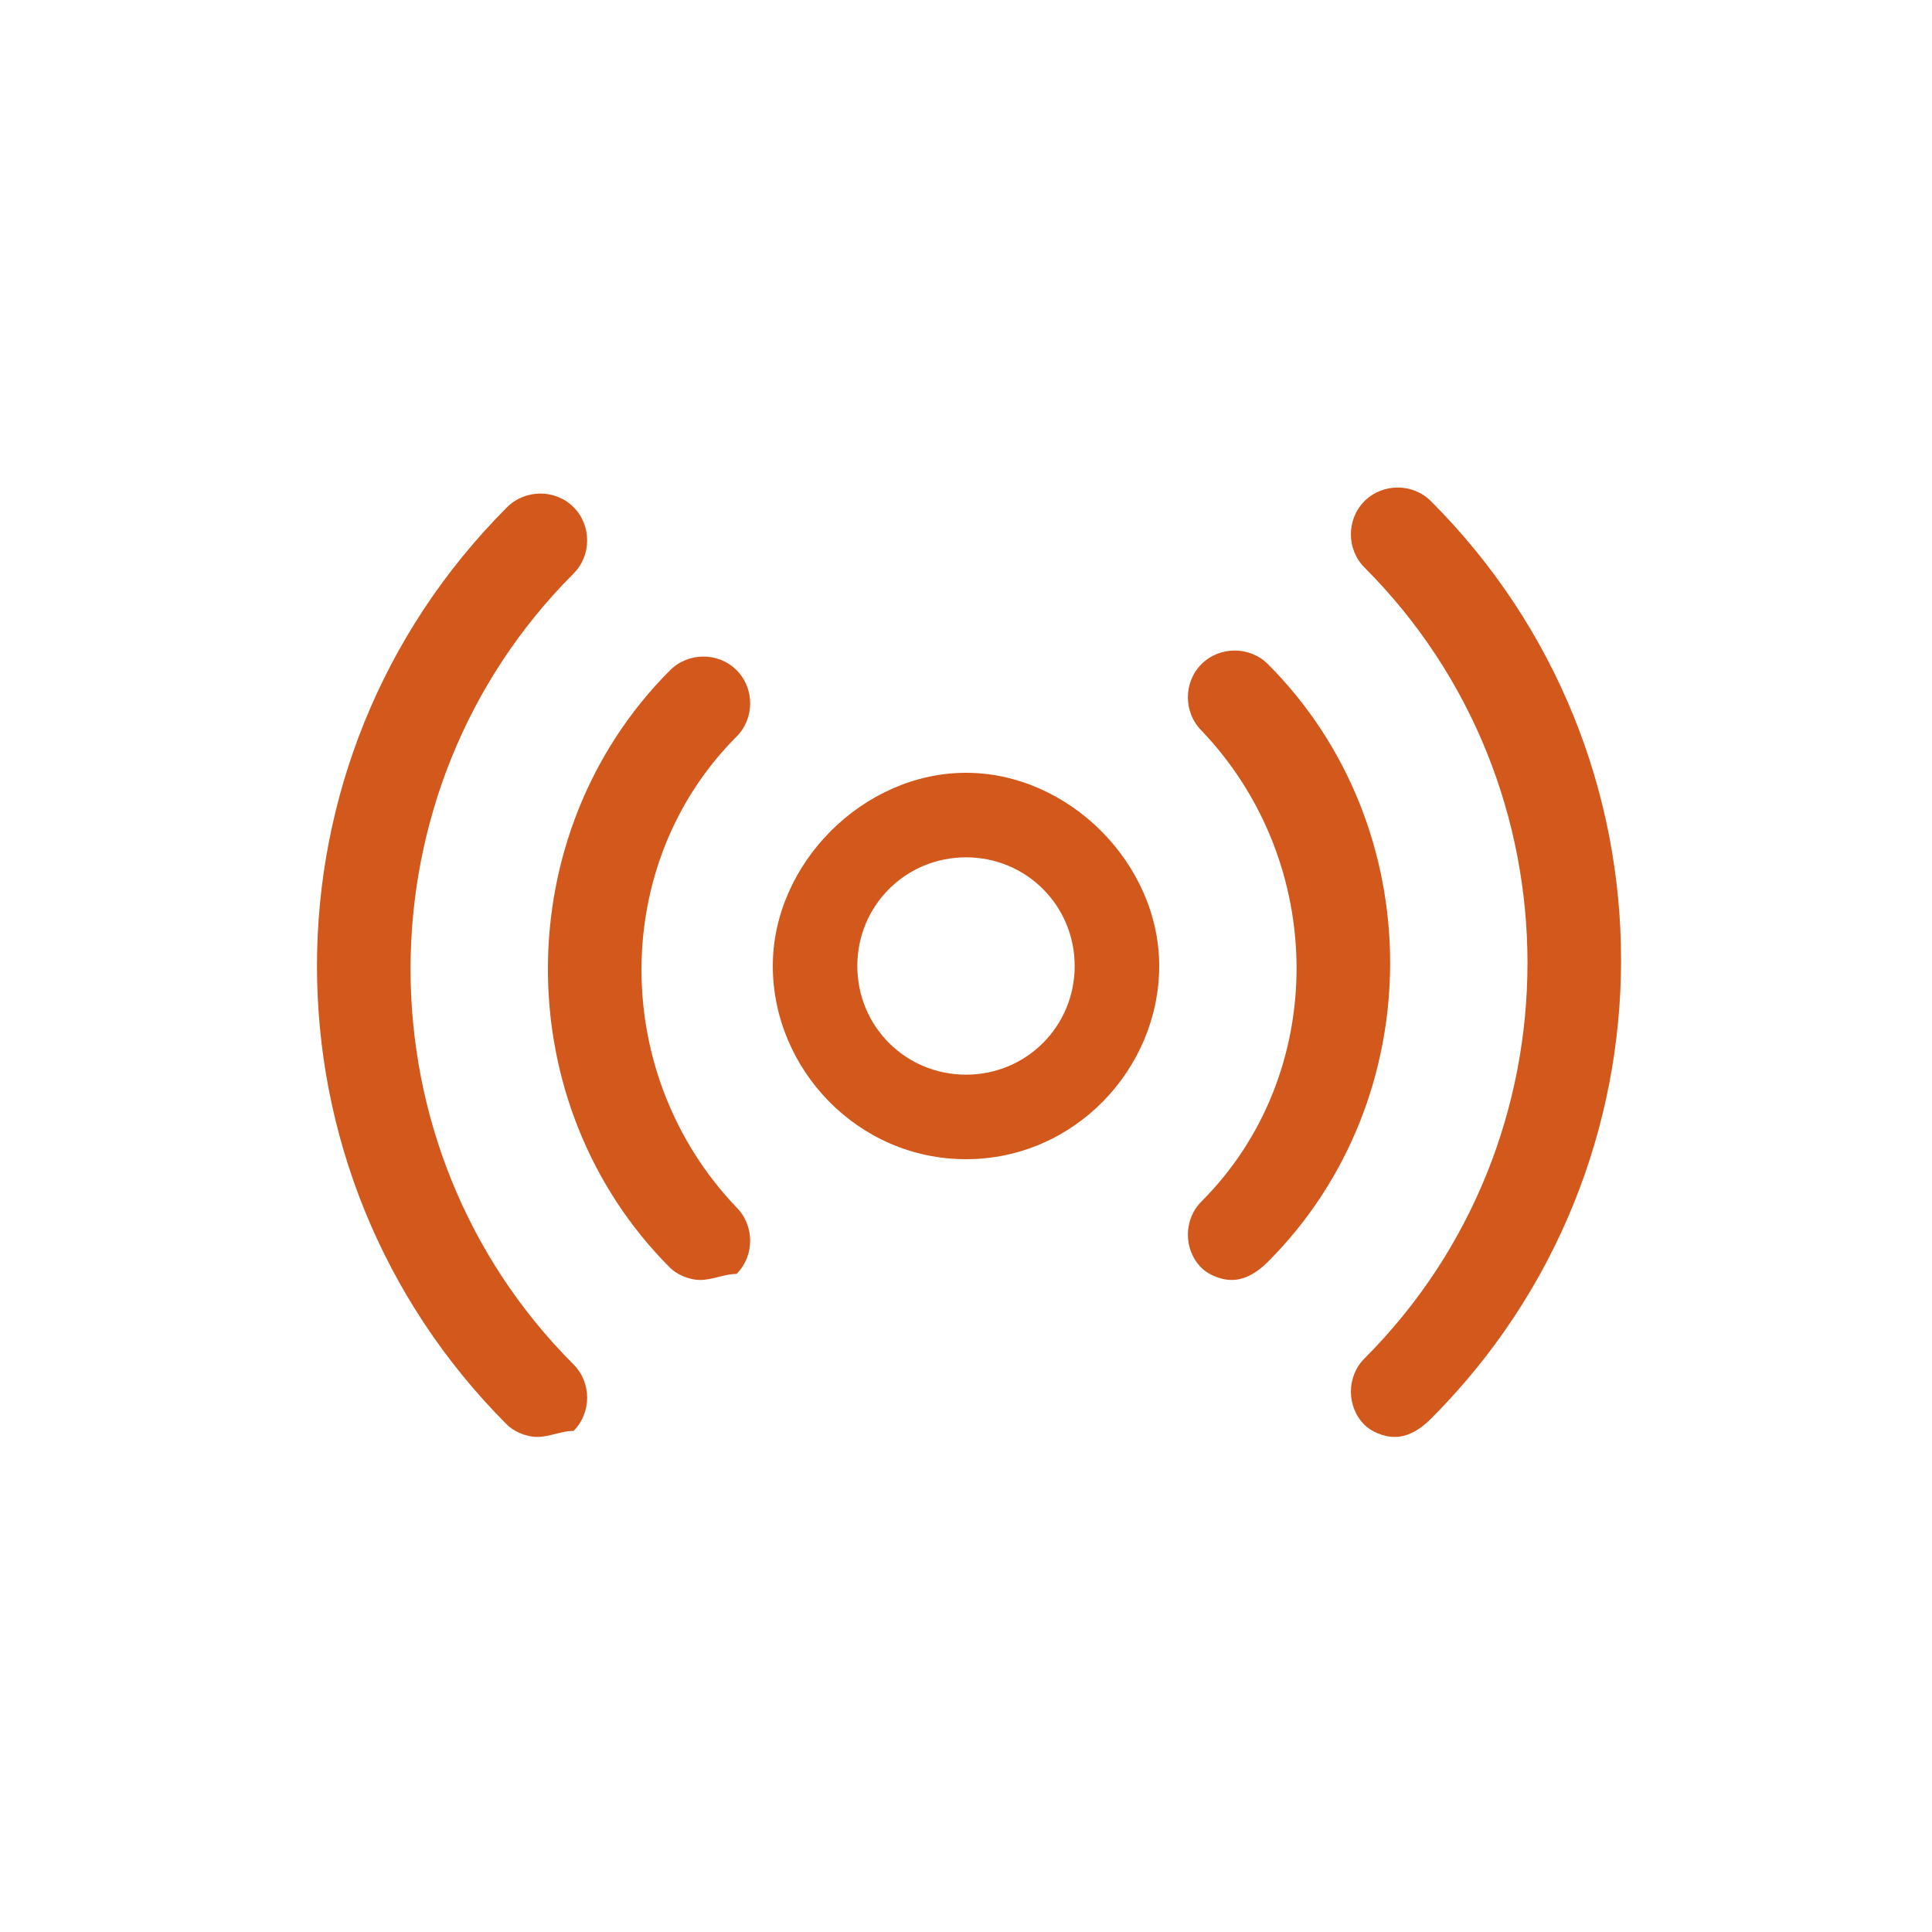 <?xml version="1.0" encoding="UTF-8"?><svg id="Layer_1" xmlns="http://www.w3.org/2000/svg" viewBox="0 0 32 32"><defs><style>.cls-1{fill:#d2581c;stroke-width:0px;}</style></defs><path class="cls-1" d="M8.9,23.8c-.2,0-.4-.1-.5-.2-4.2-4.2-4.2-11,0-15.2.3-.3.8-.3,1.1,0s.3.8,0,1.1c-3.6,3.6-3.6,9.5,0,13.1.3.3.3.8,0,1.1-.2,0-.4.1-.6.1Z"/><path class="cls-1" d="M23.1,23.8c-.2,0-.4-.1-.5-.2-.3-.3-.3-.8,0-1.1,3.6-3.6,3.6-9.5,0-13.1-.3-.3-.3-.8,0-1.1s.8-.3,1.1,0c4.2,4.2,4.2,11,0,15.2-.2.2-.4.3-.6.3Z"/><path class="cls-1" d="M16,19.2c-1.8,0-3.2-1.5-3.2-3.2s1.5-3.2,3.2-3.2,3.2,1.5,3.2,3.2-1.4,3.2-3.2,3.2ZM16,14.2c-1,0-1.8.8-1.8,1.8s.8,1.8,1.8,1.8,1.8-.8,1.8-1.8-.8-1.8-1.8-1.8Z"/><path class="cls-1" d="M20.4,21.2c-.2,0-.4-.1-.5-.2-.3-.3-.3-.8,0-1.1,2.1-2.1,2.1-5.6,0-7.8-.3-.3-.3-.8,0-1.1s.8-.3,1.1,0c2.7,2.7,2.7,7.2,0,9.9-.2.2-.4.3-.6.3Z"/><path class="cls-1" d="M11.6,21.2c-.2,0-.4-.1-.5-.2-2.7-2.7-2.7-7.2,0-9.9.3-.3.8-.3,1.1,0s.3.8,0,1.1c-2.1,2.1-2.1,5.6,0,7.8.3.3.3.8,0,1.1-.2,0-.4.1-.6.1Z"/></svg>